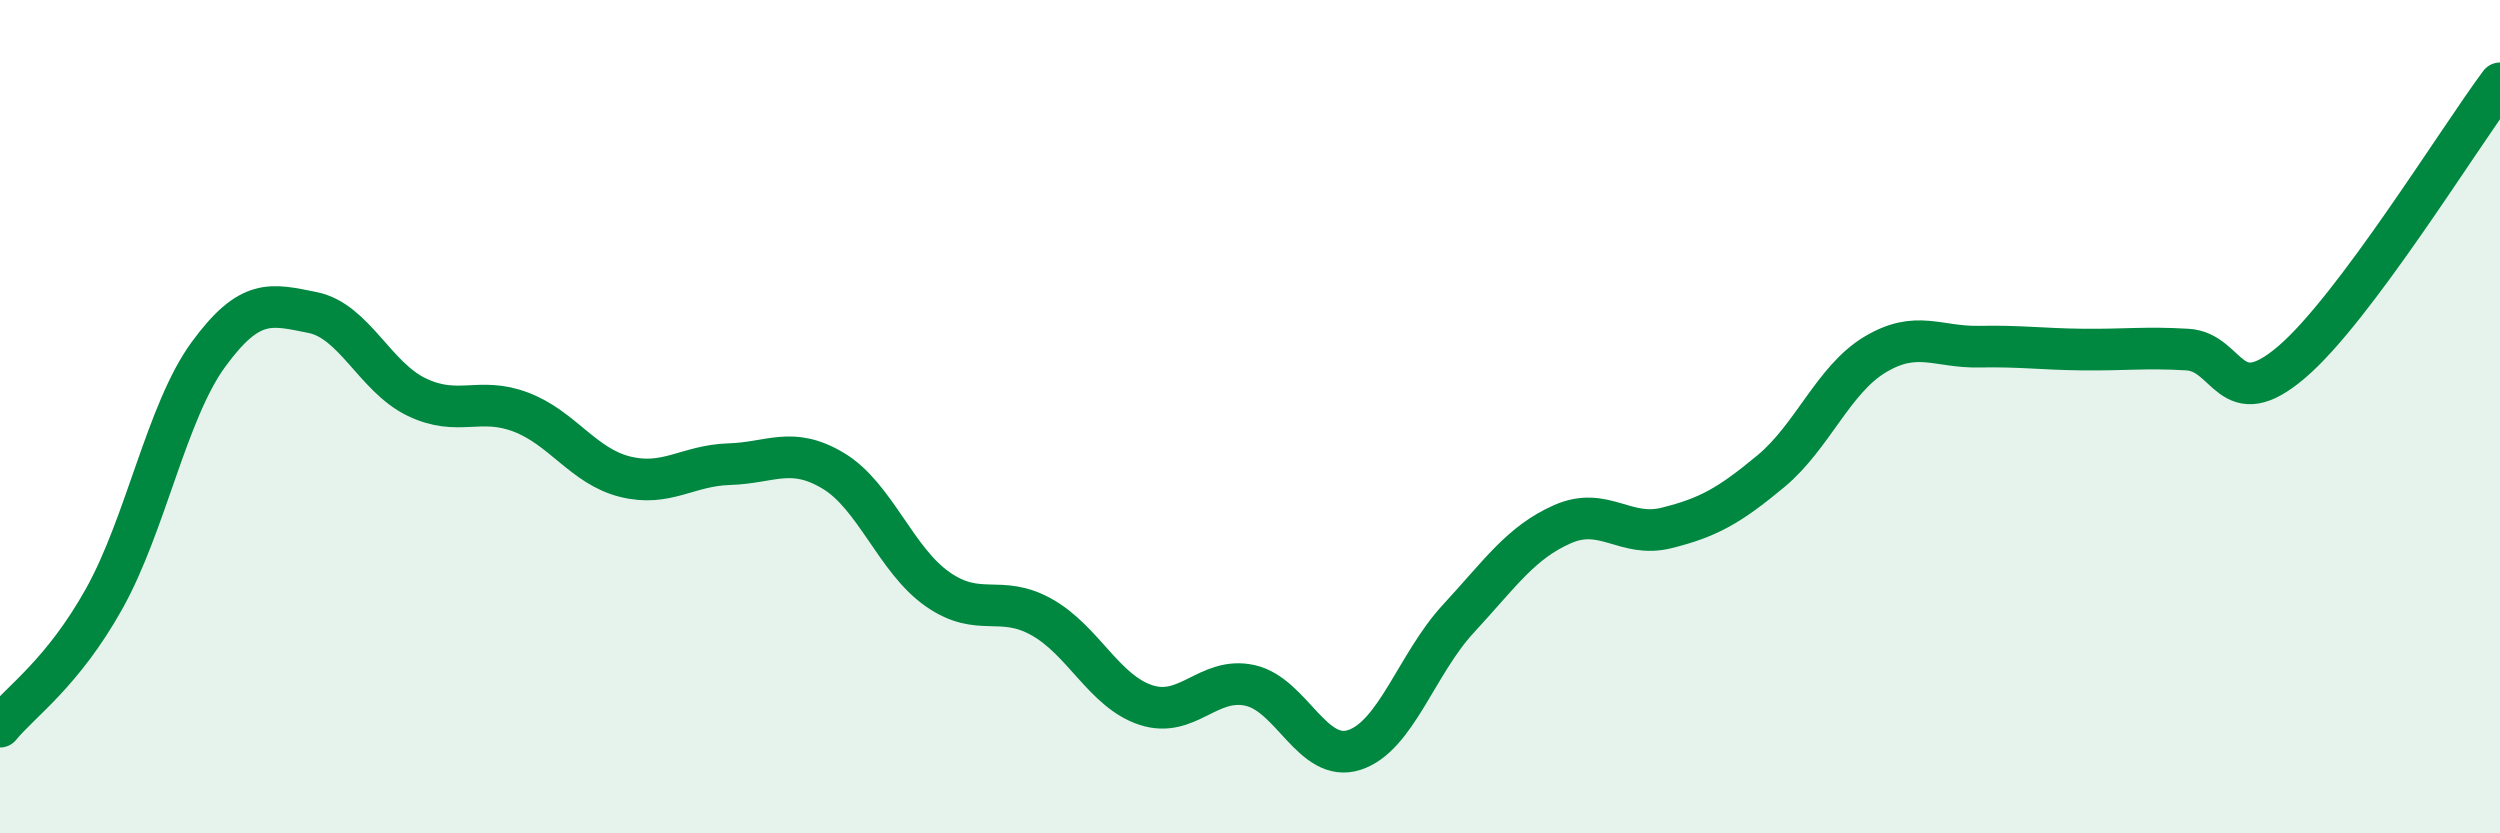 
    <svg width="60" height="20" viewBox="0 0 60 20" xmlns="http://www.w3.org/2000/svg">
      <path
        d="M 0,17.44 C 0.5,16.83 1.5,16.16 2.5,14.37 C 3.5,12.58 4,9.88 5,8.51 C 6,7.14 6.5,7.3 7.5,7.5 C 8.5,7.7 9,9.05 10,9.53 C 11,10.01 11.5,9.51 12.5,9.89 C 13.5,10.27 14,11.19 15,11.44 C 16,11.69 16.5,11.17 17.5,11.14 C 18.5,11.11 19,10.7 20,11.3 C 21,11.9 21.5,13.44 22.5,14.14 C 23.5,14.84 24,14.25 25,14.81 C 26,15.37 26.5,16.59 27.5,16.92 C 28.5,17.25 29,16.23 30,16.45 C 31,16.67 31.5,18.32 32.5,18 C 33.5,17.68 34,15.93 35,14.85 C 36,13.77 36.5,13.02 37.5,12.58 C 38.5,12.14 39,12.92 40,12.67 C 41,12.42 41.5,12.14 42.5,11.31 C 43.5,10.48 44,9.11 45,8.51 C 46,7.91 46.5,8.34 47.5,8.32 C 48.5,8.3 49,8.38 50,8.39 C 51,8.4 51.5,8.33 52.5,8.39 C 53.5,8.45 53.5,9.97 55,8.69 C 56.5,7.41 59,3.34 60,2L60 20L0 20Z"
        fill="#008740"
        opacity="0.1"
        stroke-linecap="round"
        stroke-linejoin="round"
      />
      <path
        d="M 0,17.44 C 0.5,16.83 1.5,16.16 2.5,14.37 C 3.5,12.58 4,9.88 5,8.51 C 6,7.14 6.5,7.3 7.5,7.5 C 8.5,7.7 9,9.05 10,9.53 C 11,10.01 11.5,9.51 12.5,9.89 C 13.5,10.27 14,11.19 15,11.44 C 16,11.69 16.5,11.17 17.5,11.14 C 18.5,11.11 19,10.7 20,11.3 C 21,11.9 21.5,13.44 22.5,14.14 C 23.5,14.84 24,14.25 25,14.81 C 26,15.37 26.5,16.59 27.5,16.92 C 28.5,17.25 29,16.23 30,16.45 C 31,16.67 31.5,18.32 32.5,18 C 33.5,17.68 34,15.93 35,14.85 C 36,13.77 36.5,13.02 37.5,12.58 C 38.5,12.14 39,12.92 40,12.67 C 41,12.42 41.5,12.14 42.5,11.31 C 43.5,10.48 44,9.11 45,8.51 C 46,7.91 46.5,8.34 47.5,8.32 C 48.5,8.3 49,8.38 50,8.39 C 51,8.4 51.5,8.33 52.5,8.39 C 53.5,8.45 53.5,9.97 55,8.69 C 56.5,7.41 59,3.34 60,2"
        stroke="#008740"
        stroke-width="1"
        fill="none"
        stroke-linecap="round"
        stroke-linejoin="round"
      />
    </svg>
  